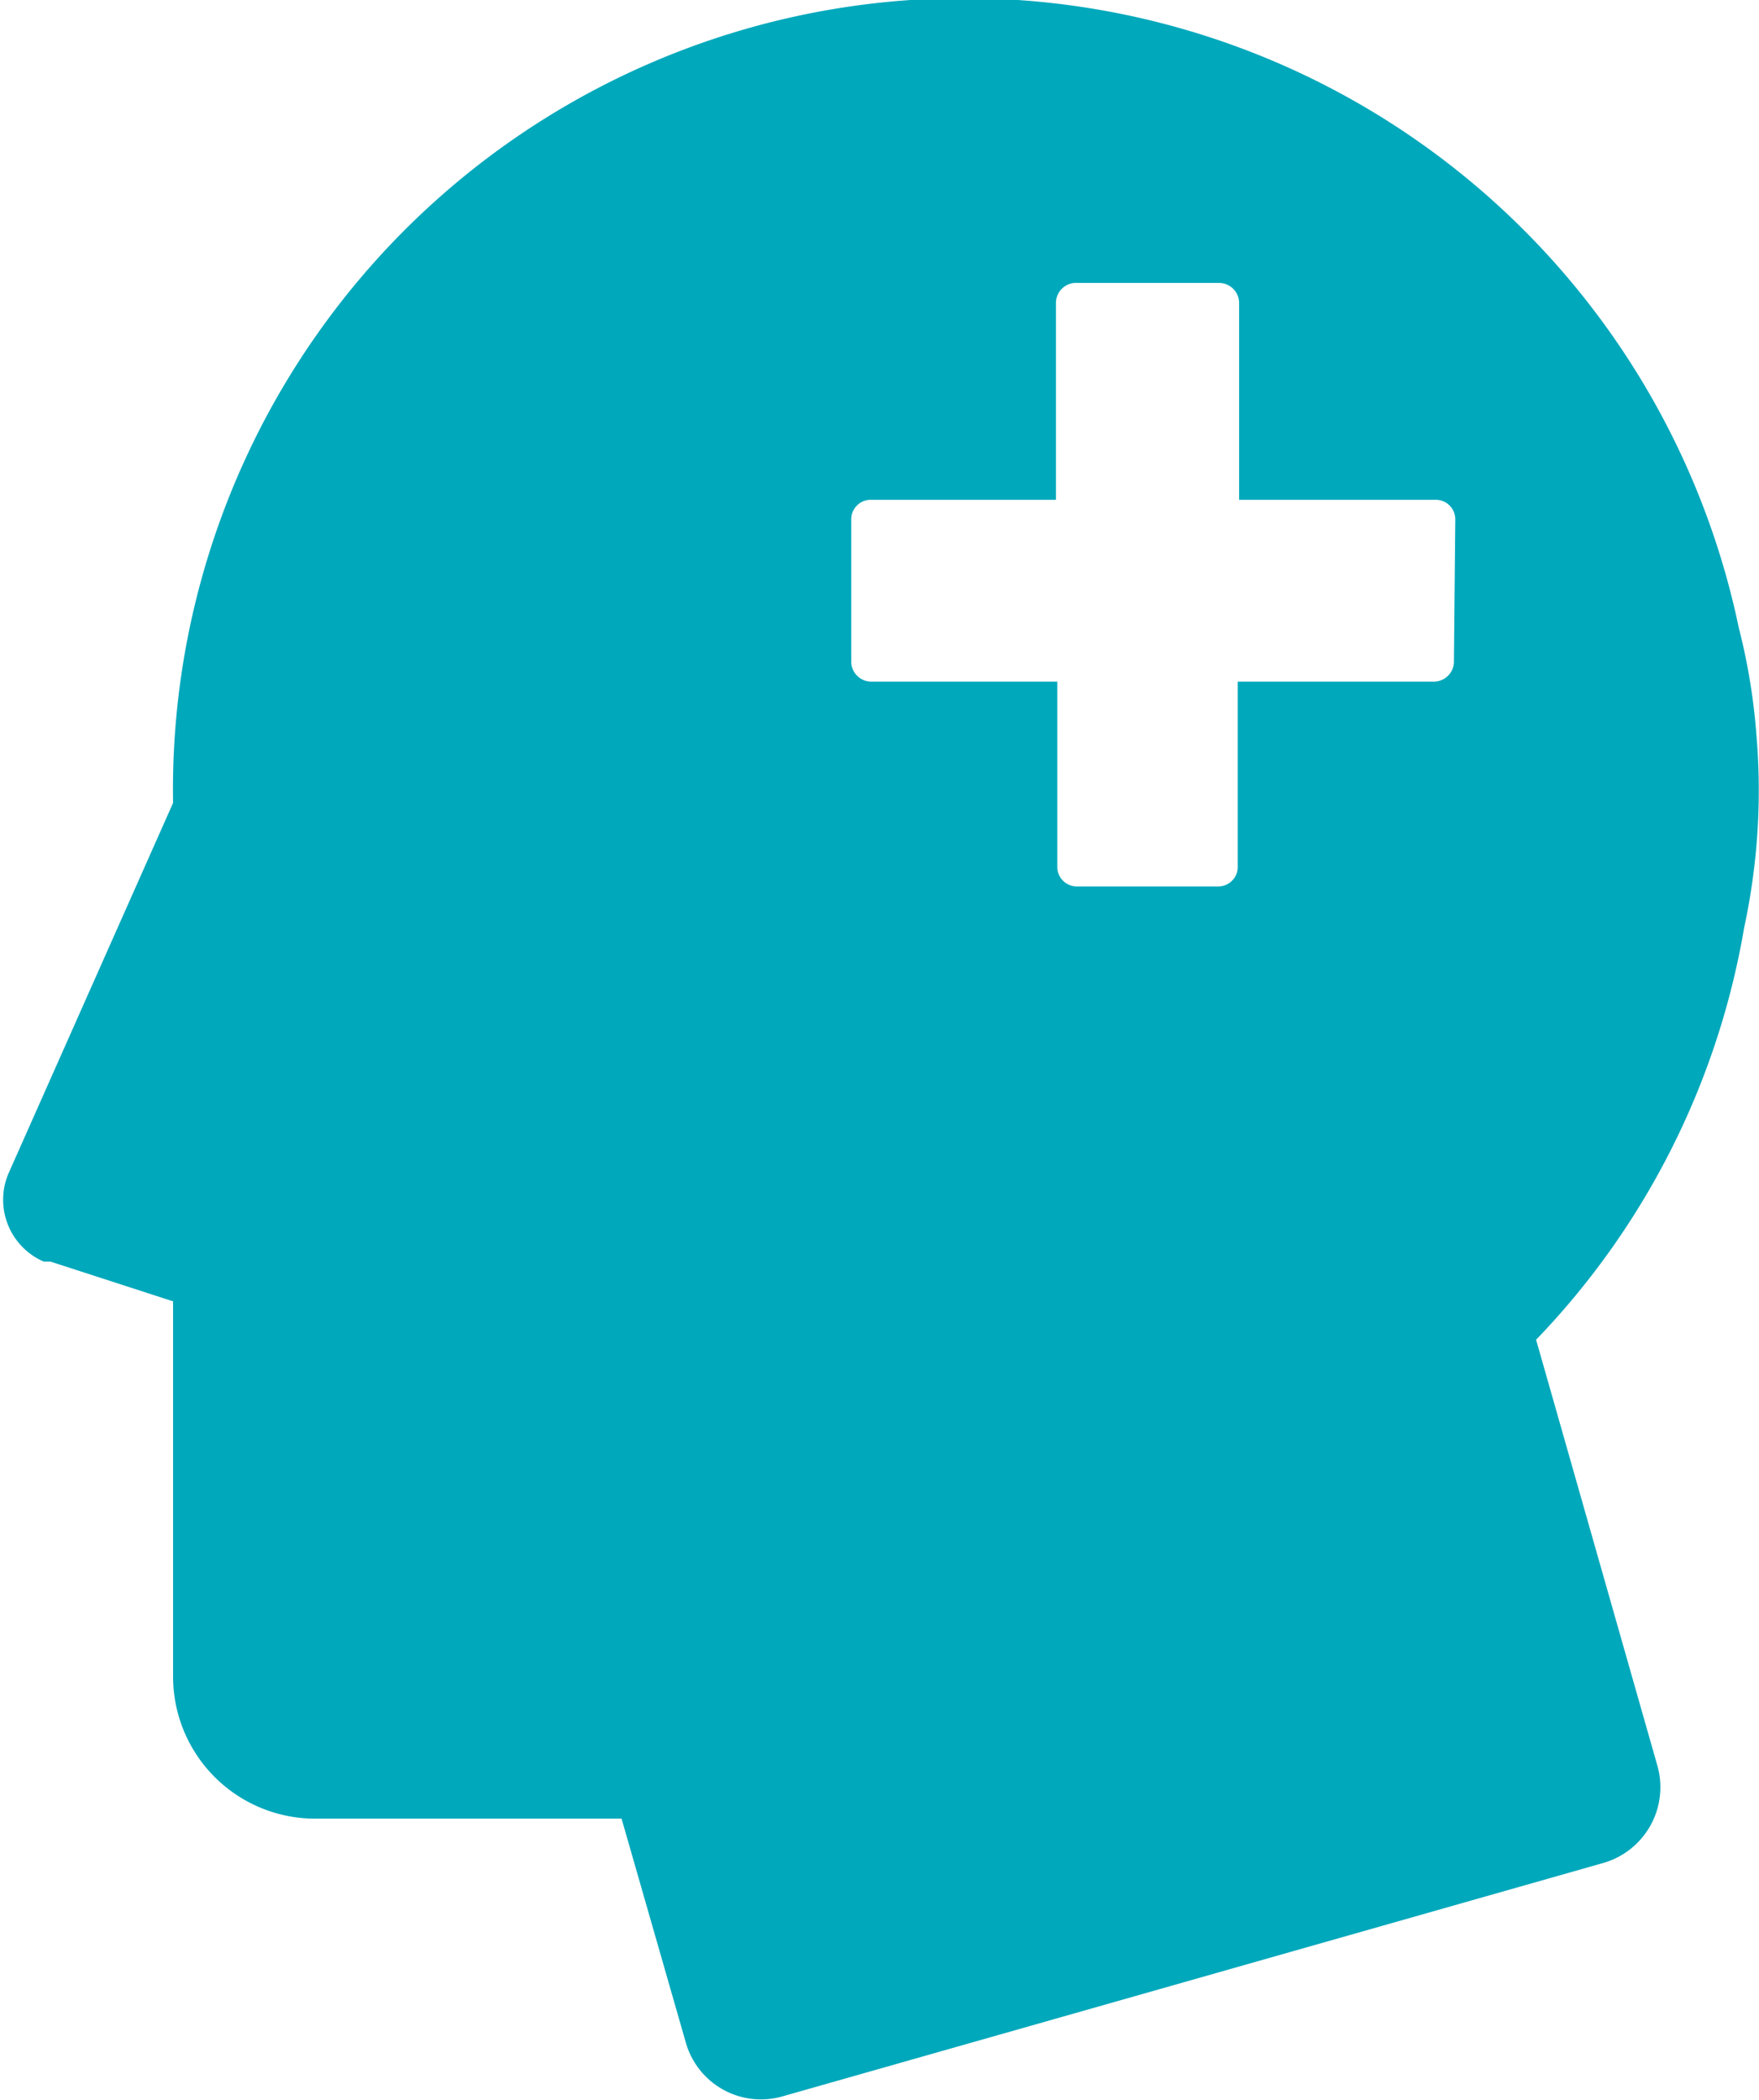 <svg id="Layer_1" data-name="Layer 1" xmlns="http://www.w3.org/2000/svg" viewBox="0 0 26.12 31.18"><defs><style>.cls-1{fill:#00a8bb;}</style></defs><path class="cls-1" d="M26.08,10.89a9.17,9.17,0,0,0-.26-1.57,11.75,11.75,0,0,0-23.25,2.6L.14,17.39a1,1,0,0,0,.51,1.34l.1,0,1.82.59V24.9A2.11,2.11,0,0,0,4.69,27H9.23l.95,3.31a1.16,1.16,0,0,0,1.45.81L23.8,27.66a1.17,1.17,0,0,0,.81-1.45l-1.8-6.32a11.63,11.63,0,0,0,3.09-6.12A9.69,9.69,0,0,0,26.08,10.89ZM21.59,9.81a.3.3,0,0,1-.3.31H18.38v2.74a.29.29,0,0,1-.3.3H16a.29.29,0,0,1-.3-.3V10.12H12.94a.3.3,0,0,1-.3-.31V7.72a.29.29,0,0,1,.3-.3h2.74V4.51A.3.3,0,0,1,16,4.2h2.1a.3.3,0,0,1,.3.31V7.42h2.91a.29.29,0,0,1,.3.3Z"/></svg>